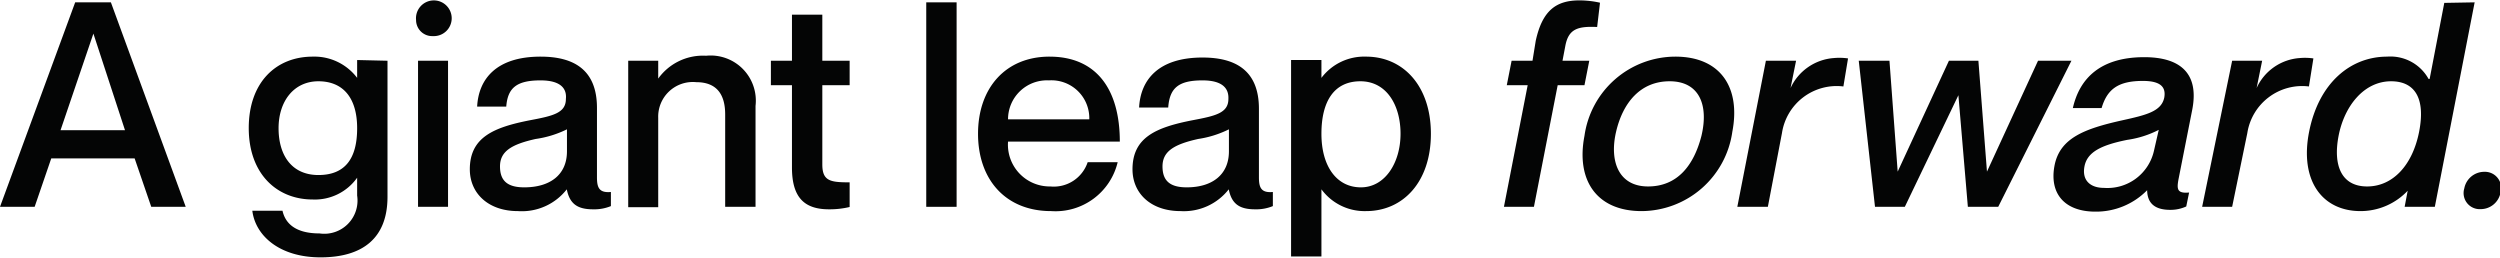 <svg id="Layer_1" data-name="Layer 1" xmlns="http://www.w3.org/2000/svg" width="1.94in" height="0.2in" viewBox="0 0 140 14.39">
  <defs>
    <style>
      .cls-1 {
        isolation: isolate;
      }

      .cls-2 {
        fill: #040505;
      }
    </style>
  </defs>
  <title>footerquote</title>
  <g id="A_giant_leap_forward." data-name="A giant leap forward." class="cls-1">
    <g class="cls-1">
      <path class="cls-2" d="M2.87,8.85l-.93,2.71H0L4.21.11h2L10.4,11.56H8.47L7.54,8.85ZM7,7.27,5.23,1.86h0L3.39,7.27Z"/>
      <path class="cls-2" d="M21.7,3.38V11c0,2.35-1.43,3.39-3.75,3.39s-3.65-1.23-3.82-2.61h1.69c.16.72.74,1.27,2.07,1.27A1.86,1.86,0,0,0,20,10.93v-1h0a2.9,2.9,0,0,1-2.49,1.22c-2,0-3.58-1.43-3.58-4s1.54-4,3.58-4A3,3,0,0,1,20,4.34h0v-1ZM20,7.16c0-1.73-.81-2.63-2.17-2.63S15.6,5.63,15.6,7.16s.75,2.62,2.23,2.62S20,8.88,20,7.16Z"/>
      <path class="cls-2" d="M23.3,1.1a1,1,0,1,1,.94.9A.9.9,0,0,1,23.3,1.1Zm1.79,2.28v8.18H23.41V3.38Z"/>
      <path class="cls-2" d="M30.27,4.48c-1.34,0-1.84.42-1.92,1.47H26.72c.08-1.56,1.09-2.8,3.55-2.8,1.81,0,3.16.69,3.16,2.87V9.91c0,.57.12.88.78.82v.79a2.44,2.44,0,0,1-1,.18c-.89,0-1.31-.32-1.47-1.12h0A3.19,3.19,0,0,1,29,11.8c-1.66,0-2.69-1-2.69-2.34,0-1.79,1.33-2.35,3.38-2.75,1.27-.24,2-.4,2-1.19C31.75,4.93,31.39,4.48,30.27,4.48Zm1.48,4V7.22A5.77,5.77,0,0,1,30,7.76c-1.39.31-2,.71-2,1.54s.45,1.17,1.36,1.17C30.79,10.47,31.75,9.78,31.75,8.45Z"/>
      <path class="cls-2" d="M42.31,5.91v5.65h-1.7V6.39c0-1.11-.46-1.81-1.62-1.81a1.94,1.94,0,0,0-2.13,2v5H35.18V3.38h1.68v1h0a3.08,3.08,0,0,1,2.68-1.28A2.53,2.53,0,0,1,42.31,5.91Z"/>
      <path class="cls-2" d="M46.05,4.75V9.19c0,.93.45,1,1.53,1v1.38a4.8,4.8,0,0,1-1.15.13c-1.34,0-2.08-.61-2.08-2.34V4.75H43.17V3.38h1.18V.8h1.7V3.38h1.53V4.75Z"/>
      <path class="cls-2" d="M53.57.11V11.56h-1.7V.11Z"/>
      <path class="cls-2" d="M60.91,9.06h1.68a3.58,3.58,0,0,1-3.73,2.74c-2.54,0-4.09-1.76-4.09-4.33s1.55-4.32,4-4.32c2.64,0,3.94,1.84,3.94,4.76H56.45a2.34,2.34,0,0,0,2.37,2.51A2,2,0,0,0,60.91,9.06Zm-4.46-2.4H61a2.12,2.12,0,0,0-2.26-2.18A2.18,2.18,0,0,0,56.45,6.66Z"/>
      <path class="cls-2" d="M67.34,4.48C66,4.48,65.5,4.9,65.42,6H63.79c.08-1.56,1.09-2.8,3.55-2.8,1.81,0,3.16.69,3.16,2.87V9.91c0,.57.12.88.78.82v.79a2.44,2.44,0,0,1-1,.18c-.89,0-1.31-.32-1.47-1.12h0a3.19,3.19,0,0,1-2.7,1.22c-1.67,0-2.69-1-2.69-2.34,0-1.79,1.32-2.35,3.37-2.75,1.27-.24,2-.4,2-1.19C68.82,4.93,68.46,4.48,67.34,4.48Zm1.48,4V7.22a5.77,5.77,0,0,1-1.72.54c-1.39.31-2,.71-2,1.54s.45,1.17,1.36,1.17C67.86,10.47,68.82,9.78,68.82,8.45Z"/>
      <path class="cls-2" d="M80.13,7.47c0,2.69-1.55,4.33-3.63,4.33A3,3,0,0,1,74,10.58h0v3.76h-1.7v-11H74v1h0A3,3,0,0,1,76.5,3.15C78.58,3.15,80.13,4.79,80.13,7.47Zm-1.7,0c0-1.6-.78-2.94-2.25-2.94S74,5.65,74,7.47s.85,3,2.21,3S78.43,9.08,78.43,7.47Z"/>
    </g>
    <g class="cls-1">
      <path class="cls-2" d="M87.66,2.54l-.16.84H89l-.27,1.37H87.23L85.9,11.56H84.22l1.33-6.81H84.38l.27-1.37h1.17L86,2.27C86.37.56,87.15,0,88.45,0A5.36,5.36,0,0,1,89.6.13l-.16,1.36C88.35,1.44,87.84,1.6,87.66,2.54Z"/>
      <path class="cls-2" d="M88.73,7.59a5.15,5.15,0,0,1,5.09-4.44c2.52,0,3.67,1.72,3.19,4.21a5.16,5.16,0,0,1-5.08,4.44C89.41,11.8,88.25,10.07,88.73,7.59Zm6.55,0c.42-1.76-.14-3.06-1.78-3.06s-2.62,1.2-3,2.83.13,3.06,1.79,3.06S94.86,9.22,95.28,7.59Z"/>
      <path class="cls-2" d="M103.49,3.25l-.26,1.57a3.1,3.1,0,0,0-3.44,2.61L99,11.56H97.29l1.6-8.18h1.69l-.31,1.53,0,0a2.9,2.9,0,0,1,2.42-1.68A3.38,3.38,0,0,1,103.49,3.25Z"/>
      <path class="cls-2" d="M105.81,3.38l.46,6.21h0l2.87-6.21h1.65l.48,6.21h0l2.86-6.21H116l-4.1,8.18h-1.7l-.53-6.25h0l-3,6.25H105l-.91-8.18Z"/>
      <path class="cls-2" d="M122,10c-.11.58-.08.82.59.76l-.16.78a2.08,2.08,0,0,1-.9.19c-.86,0-1.28-.37-1.29-1.1a4,4,0,0,1-2.9,1.2c-1.71,0-2.58-1-2.29-2.56s1.68-2.08,3.78-2.55c1.36-.3,2.21-.5,2.37-1.28.09-.53-.13-.93-1.2-.93-1.39,0-2,.47-2.31,1.52h-1.61c.38-1.68,1.56-2.85,4-2.85,1.84,0,3.1.76,2.69,2.92Zm-1.11-2.75a5.56,5.56,0,0,1-1.76.56c-1.5.3-2.25.7-2.4,1.49s.34,1.2,1.09,1.2a2.67,2.67,0,0,0,2.8-2.07Z"/>
      <path class="cls-2" d="M129.55,3.25l-.25,1.57a3.11,3.11,0,0,0-3.45,2.61L125,11.56h-1.68L125,3.38h1.68l-.31,1.53,0,0a2.87,2.87,0,0,1,2.41-1.68A3.33,3.33,0,0,1,129.55,3.25Z"/>
      <path class="cls-2" d="M138.58.11l-2.23,11.45h-1.69l.17-.9a3.63,3.63,0,0,1-2.64,1.14c-2.14,0-3.42-1.7-2.88-4.44s2.32-4.21,4.37-4.21A2.44,2.44,0,0,1,136,4.4l.06,0,.82-4.26ZM133.9,4.53c-1.52,0-2.62,1.39-2.94,3.06s.17,2.83,1.6,2.83,2.54-1.18,2.91-3.06S135.23,4.53,133.9,4.53Z"/>
      <path class="cls-2" d="M138,10.53a1.14,1.14,0,0,1,1.12-.93.91.91,0,0,1,.91,1.16,1.13,1.13,0,0,1-1.12.93A.9.9,0,0,1,138,10.53Z"/>
    </g>
  </g>
</svg>
